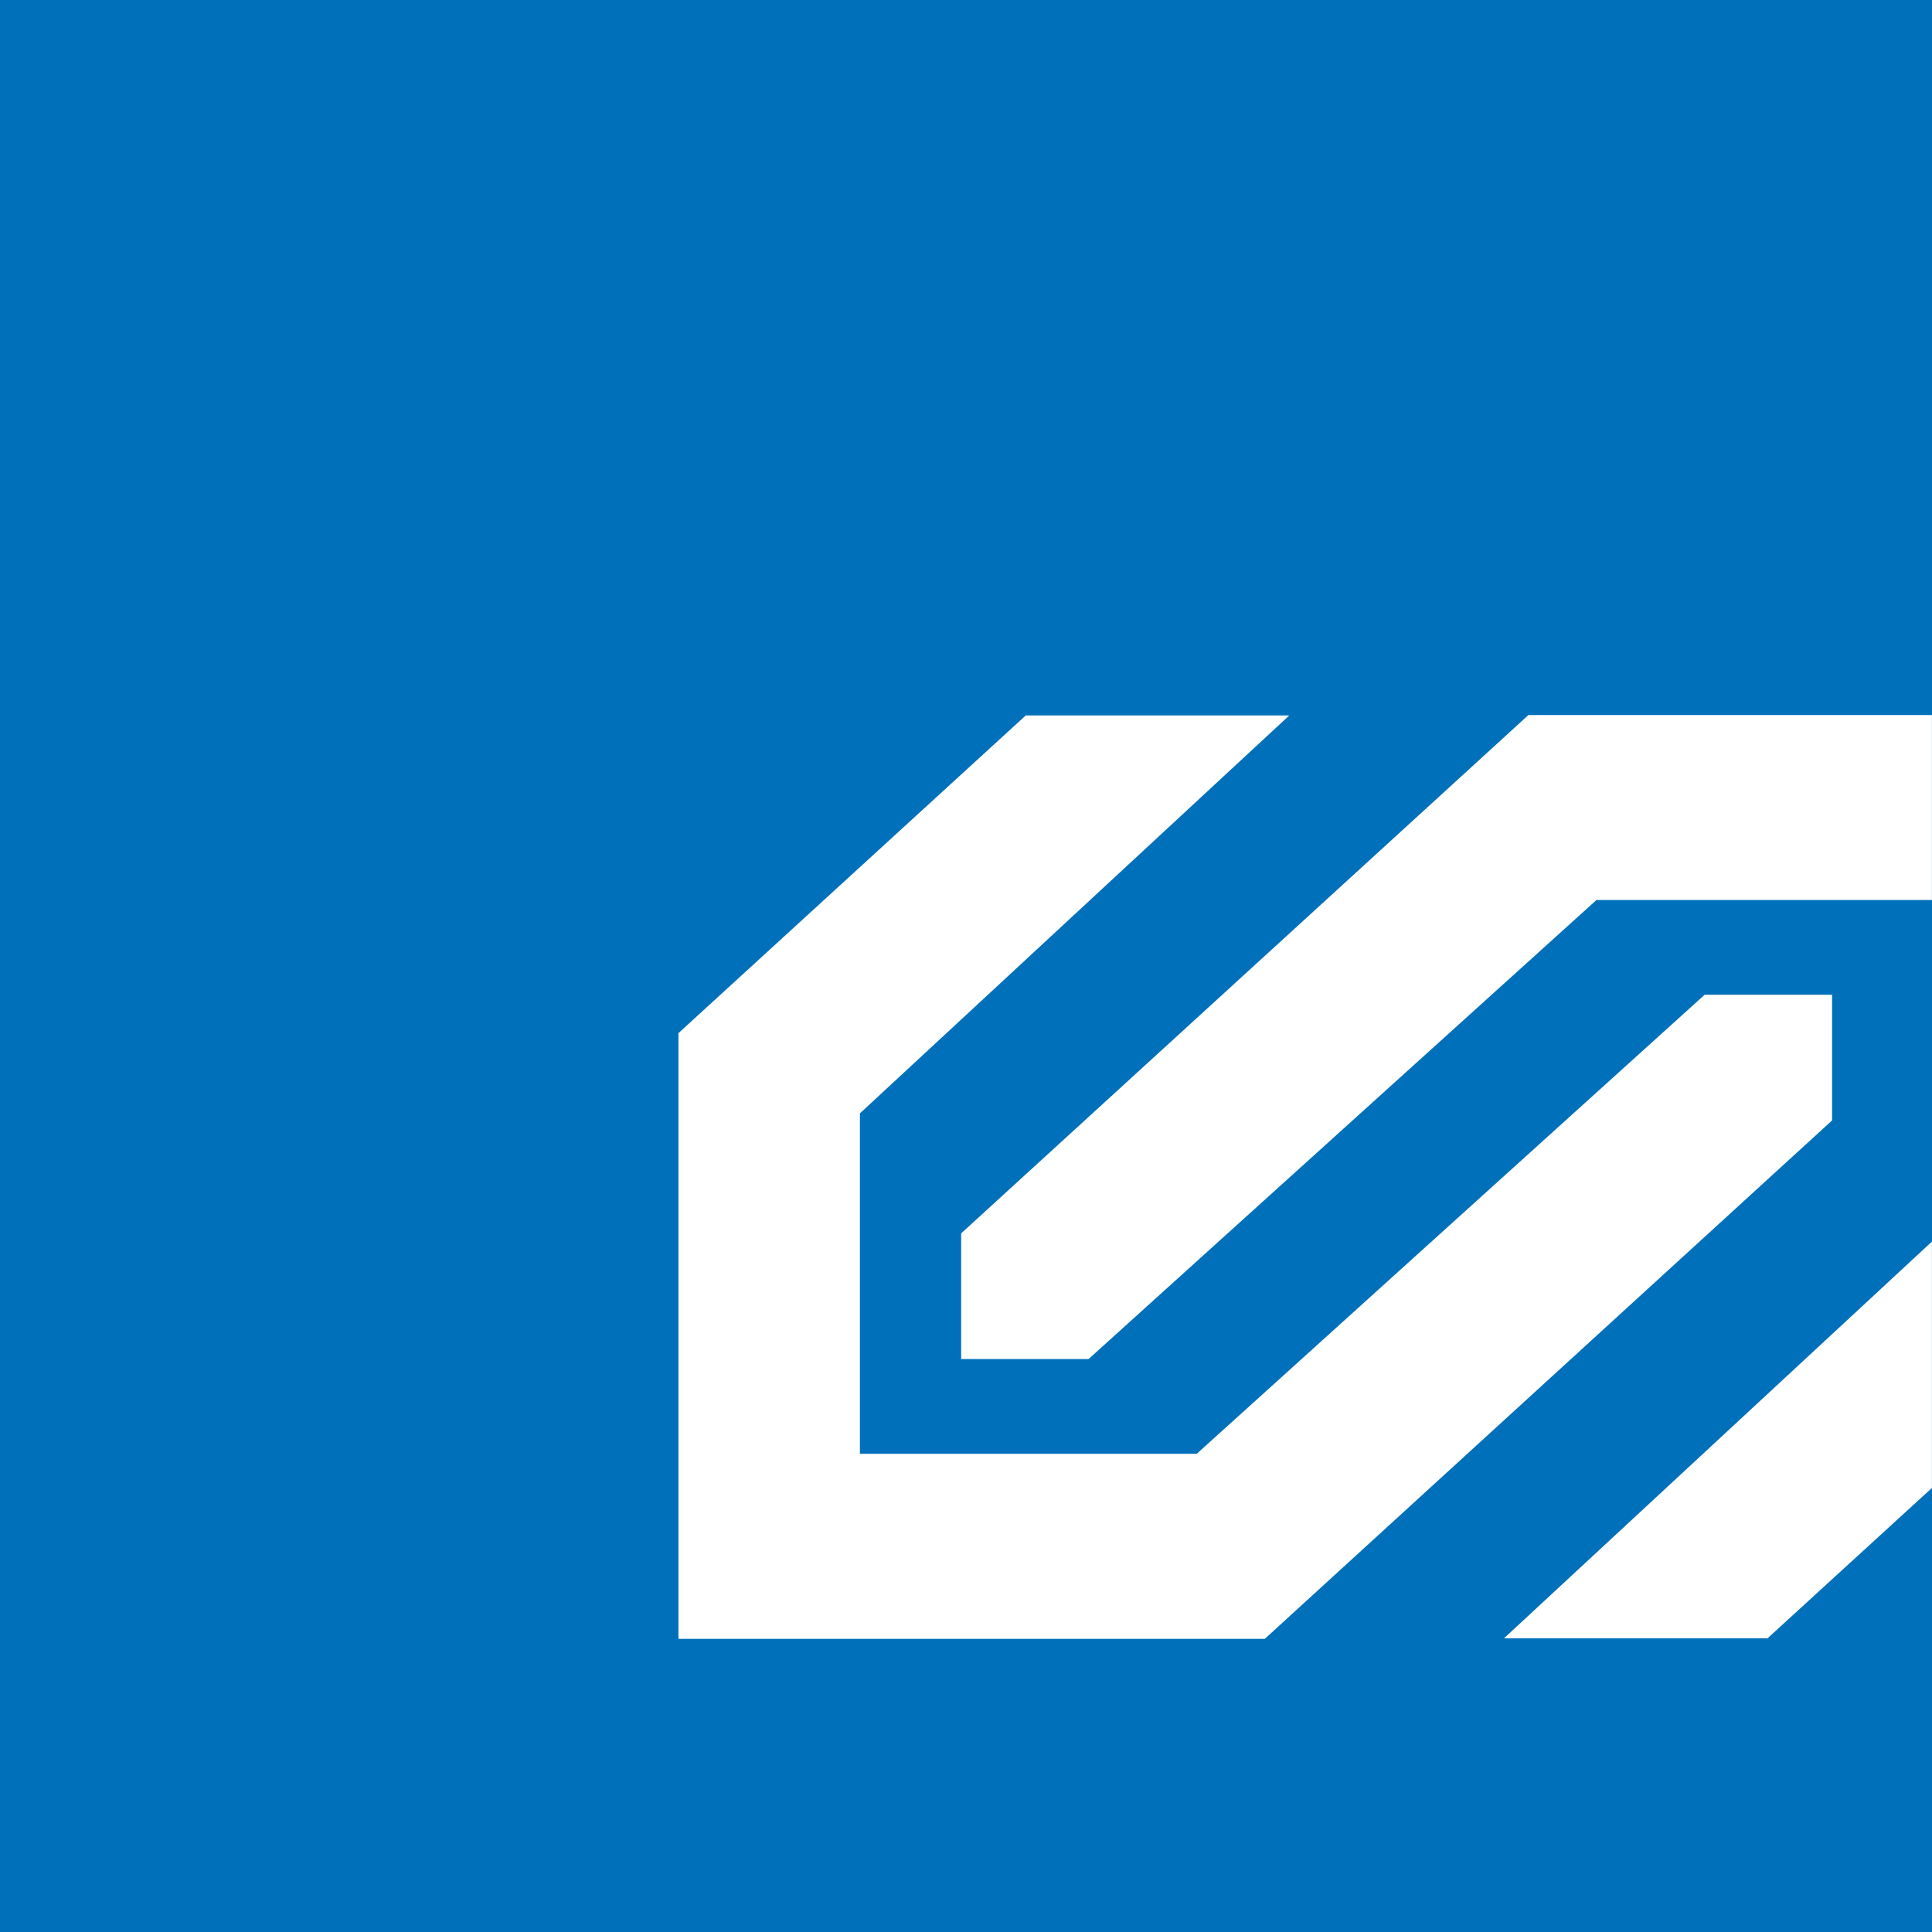<svg xmlns="http://www.w3.org/2000/svg" width="26.296" height="26.296" viewBox="0 0 26.296 26.296"><defs><style>.a,.b{fill:#0070ba;}.b,.d{fill-rule:evenodd;}.c,.d{fill:#fff;}</style></defs><g transform="translate(0)"><g transform="translate(0)"><path class="a" d="M17.446-1034.807h26.3v26.3h-26.3Z" transform="translate(-17.446 1034.807)"/><path class="b" d="M40.68-1015.29h3.587l-5.844,5.416v4.633h4.585l6.913-6.248h1.734v1.711l-7.721,7.056H35.953v-8.244Z" transform="translate(-26.719 1025.028)"/></g><path class="c" d="M7.388,12.567l5.825-5.4V10.52l-2.238,2.047ZM0,8.766V7.055L7.721,0h5.492V2.518H8.647L1.734,8.766Z" transform="translate(13.082 9.732)"/><path class="d" d="M40.68-1015.29h3.587l-5.844,5.416v4.633h4.585l6.913-6.248h1.734v1.711l-7.721,7.056H35.953v-8.244Z" transform="translate(-26.719 1025.028)"/></g></svg>